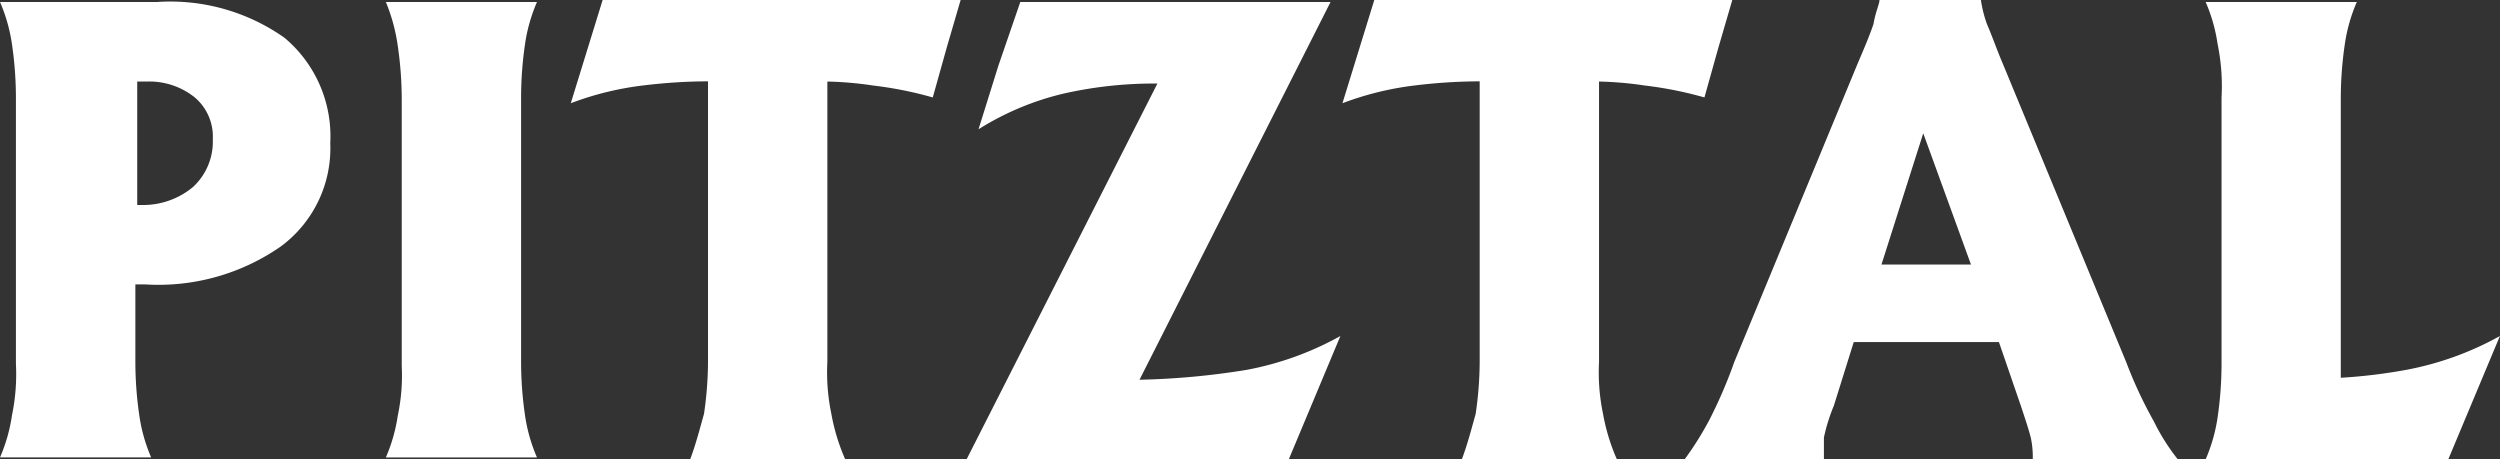<svg xmlns="http://www.w3.org/2000/svg" width="96.884" height="17.804" viewBox="0 0 96.884 17.804">
  <rect x="0" y="0" width="96.884" height="17.804" fill="#333333" stroke="none"/>
  <path id="partner_pitztal" d="M90.641,17.8H94.88l1-2.389,1-2.389a12,12,0,0,1-3.623,1.31,20.9,20.9,0,0,1-2.543.308V3.777A14.415,14.415,0,0,1,90.872,1.7,6.4,6.4,0,0,1,91.335.077H85.477A6.4,6.4,0,0,1,85.939,1.7a8.164,8.164,0,0,1,.154,2.081V14.1a14.416,14.416,0,0,1-.154,2.081,6.4,6.4,0,0,1-.462,1.619ZM74.532,5.164h0l1.85,5.087H72.914l1.619-5.087ZM66.208,16.34a12.126,12.126,0,0,1-.925,1.464h5.4v-.848a6.963,6.963,0,0,1,.385-1.233l.771-2.466h5.627l.848,2.466c.154.462.308.925.385,1.233a3.457,3.457,0,0,1,.077.848H84.4a8.064,8.064,0,0,1-.925-1.464,16.983,16.983,0,0,1-1.079-2.312L77.615,2.466c-.231-.54-.385-1-.617-1.542A4.85,4.85,0,0,1,76.767,0H72.837c0,.154-.154.462-.231.925-.154.462-.385,1-.617,1.542L67.21,14.028a18.386,18.386,0,0,1-1,2.312Zm-9.018-.308c-.154.54-.308,1.156-.54,1.773h6.012a7.786,7.786,0,0,1-.54-1.773,7.835,7.835,0,0,1-.154-2V3.16a13.76,13.76,0,0,1,1.773.154,14.785,14.785,0,0,1,2.312.462l.54-1.927L67.133,0H53.259l-.617,2-.617,2a11.878,11.878,0,0,1,2.852-.694,21.01,21.01,0,0,1,2.466-.154V14.028a14.152,14.152,0,0,1-.154,2ZM37.459,17.8H49.945l1-2.389,1-2.389a12,12,0,0,1-3.623,1.31,29.54,29.54,0,0,1-4.162.385L51.564.077H39.54l-.848,2.466L37.921,5.01a10.889,10.889,0,0,1,3.314-1.387A15.915,15.915,0,0,1,44.7,3.237h.154L37.459,17.8ZM27.285,16.032c-.154.54-.308,1.156-.54,1.773h6.012a7.786,7.786,0,0,1-.54-1.773,7.835,7.835,0,0,1-.154-2V3.16a13.76,13.76,0,0,1,1.773.154,14.785,14.785,0,0,1,2.312.462l.54-1.927L37.228,0H23.354l-.617,2-.617,2a11.878,11.878,0,0,1,2.852-.694,21.01,21.01,0,0,1,2.466-.154V14.028a14.155,14.155,0,0,1-.154,2Zm-11.87.077a6.4,6.4,0,0,1-.462,1.619H20.81a6.4,6.4,0,0,1-.462-1.619,14.415,14.415,0,0,1-.154-2.081V3.777A14.415,14.415,0,0,1,20.348,1.7,6.4,6.4,0,0,1,20.81.077H14.953a6.95,6.95,0,0,1,.462,1.7,14.415,14.415,0,0,1,.154,2.081V14.182a7.514,7.514,0,0,1-.154,1.927ZM5.318,3.16H5.7a2.812,2.812,0,0,1,1.85.617A1.991,1.991,0,0,1,8.247,5.4a2.391,2.391,0,0,1-.771,1.85,3.019,3.019,0,0,1-2,.694H5.318V3.16ZM.462,16.109A6.4,6.4,0,0,1,0,17.727H5.858A6.4,6.4,0,0,1,5.4,16.109a14.415,14.415,0,0,1-.154-2.081V11.022h.385a8.3,8.3,0,0,0,5.241-1.464,4.727,4.727,0,0,0,1.927-4.008,4.978,4.978,0,0,0-1.773-4.085A7.675,7.675,0,0,0,6.089.077H0A6.4,6.4,0,0,1,.462,1.7,14.415,14.415,0,0,1,.617,3.777V14.1a7.835,7.835,0,0,1-.154,2Z" fill="#fff"/>
</svg>
